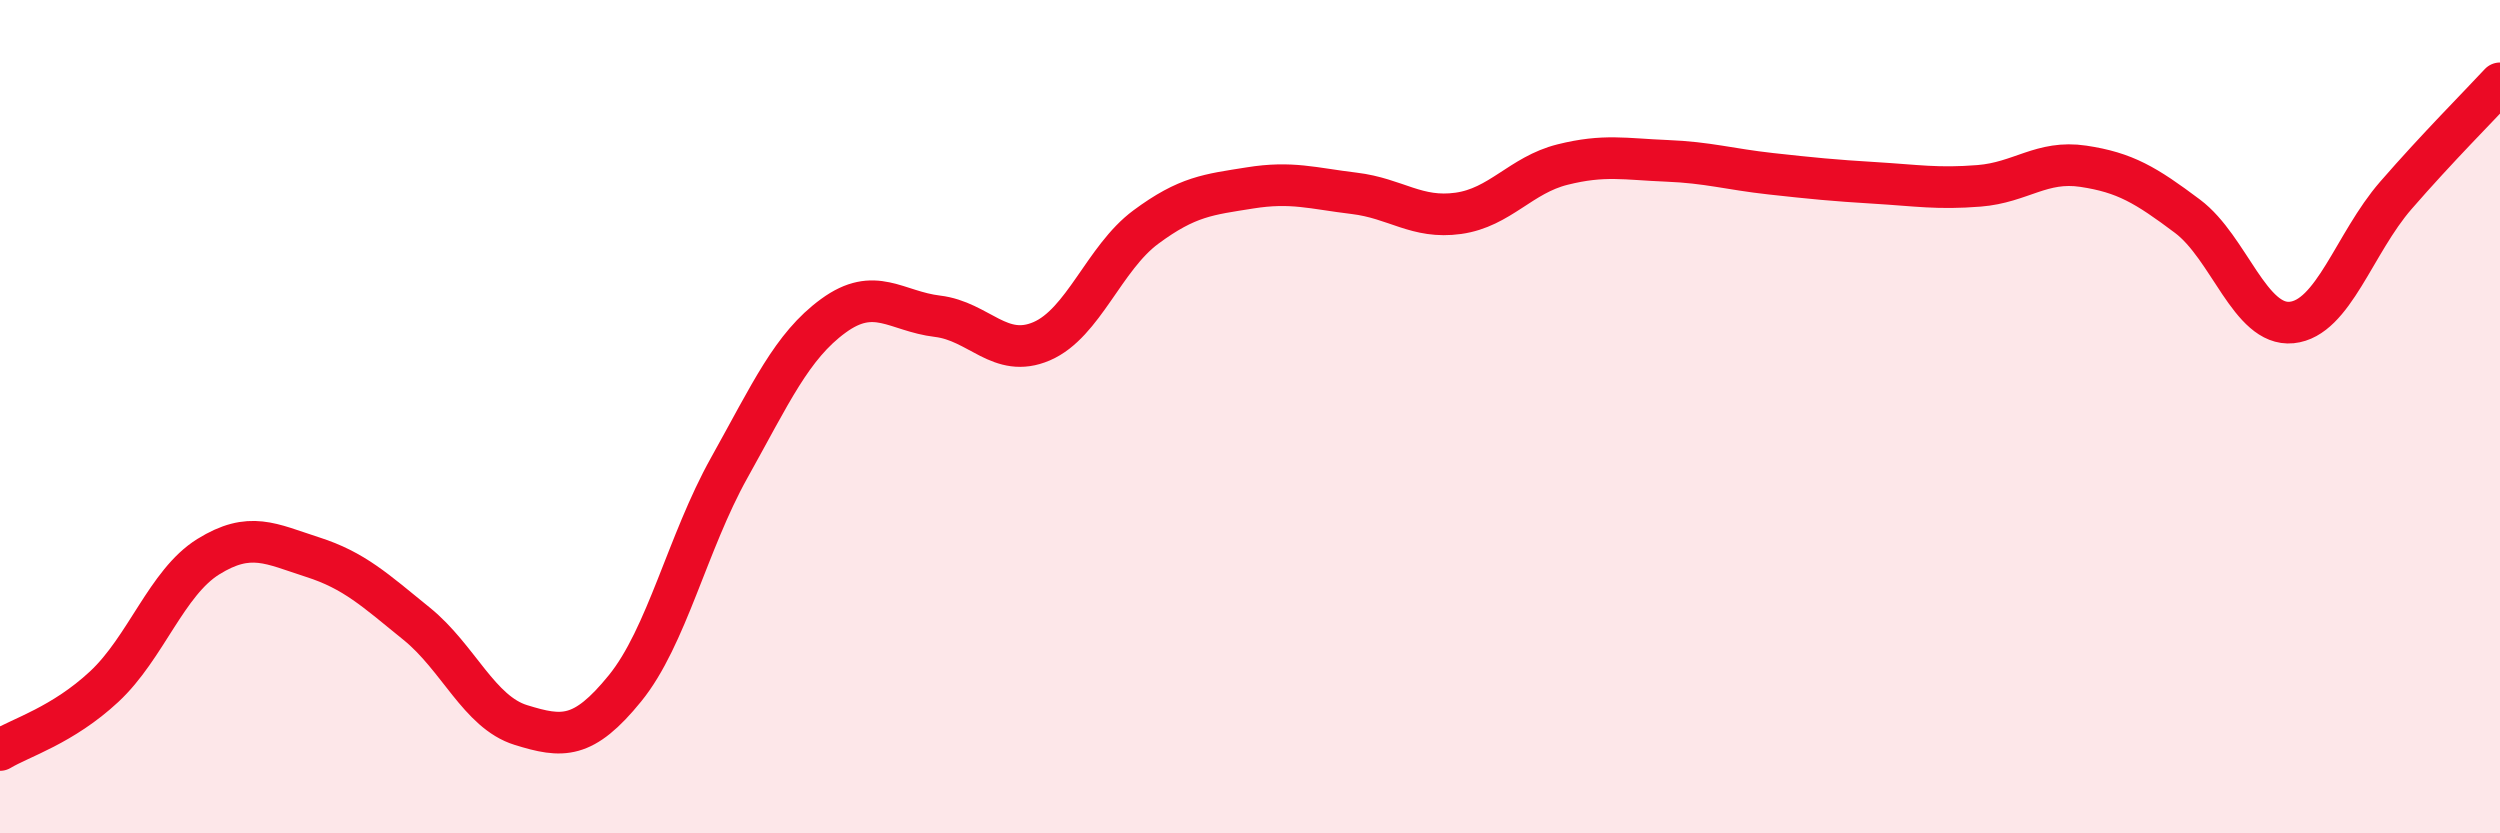 
    <svg width="60" height="20" viewBox="0 0 60 20" xmlns="http://www.w3.org/2000/svg">
      <path
        d="M 0,18 C 0.5,17.7 1.5,17.41 2.5,16.48 C 3.5,15.55 4,13.98 5,13.36 C 6,12.74 6.5,13.05 7.5,13.37 C 8.5,13.69 9,14.16 10,14.97 C 11,15.78 11.5,17.09 12.5,17.4 C 13.5,17.71 14,17.75 15,16.52 C 16,15.29 16.5,13.02 17.5,11.23 C 18.5,9.44 19,8.31 20,7.58 C 21,6.85 21.5,7.47 22.5,7.59 C 23.5,7.71 24,8.62 25,8.19 C 26,7.76 26.5,6.19 27.5,5.45 C 28.5,4.71 29,4.67 30,4.51 C 31,4.35 31.5,4.52 32.5,4.64 C 33.5,4.76 34,5.26 35,5.12 C 36,4.98 36.5,4.2 37.5,3.95 C 38.5,3.7 39,3.82 40,3.86 C 41,3.9 41.5,4.06 42.5,4.17 C 43.5,4.28 44,4.33 45,4.39 C 46,4.45 46.5,4.54 47.5,4.46 C 48.5,4.38 49,3.84 50,3.99 C 51,4.14 51.5,4.44 52.5,5.19 C 53.5,5.94 54,7.84 55,7.74 C 56,7.64 56.5,5.84 57.5,4.69 C 58.5,3.54 59.5,2.54 60,2L60 20L0 20Z"
        fill="#EB0A25"
        opacity="0.1"
        stroke-linecap="round"
        stroke-linejoin="round"
      />
      <path
        d="M 0,18 C 0.5,17.7 1.5,17.41 2.5,16.48 C 3.5,15.55 4,13.98 5,13.36 C 6,12.74 6.5,13.05 7.5,13.37 C 8.5,13.69 9,14.16 10,14.97 C 11,15.78 11.5,17.09 12.5,17.4 C 13.5,17.71 14,17.75 15,16.52 C 16,15.29 16.5,13.02 17.5,11.23 C 18.5,9.44 19,8.31 20,7.58 C 21,6.85 21.5,7.47 22.5,7.59 C 23.5,7.71 24,8.62 25,8.19 C 26,7.76 26.5,6.19 27.5,5.45 C 28.5,4.71 29,4.67 30,4.51 C 31,4.35 31.5,4.52 32.5,4.64 C 33.5,4.76 34,5.26 35,5.12 C 36,4.98 36.5,4.2 37.5,3.95 C 38.5,3.7 39,3.82 40,3.86 C 41,3.9 41.5,4.06 42.5,4.17 C 43.5,4.28 44,4.33 45,4.39 C 46,4.45 46.5,4.54 47.5,4.46 C 48.5,4.38 49,3.84 50,3.99 C 51,4.14 51.5,4.44 52.5,5.19 C 53.5,5.94 54,7.84 55,7.74 C 56,7.64 56.5,5.84 57.5,4.69 C 58.5,3.54 59.5,2.54 60,2"
        stroke="#EB0A25"
        stroke-width="1"
        fill="none"
        stroke-linecap="round"
        stroke-linejoin="round"
      />
    </svg>
  